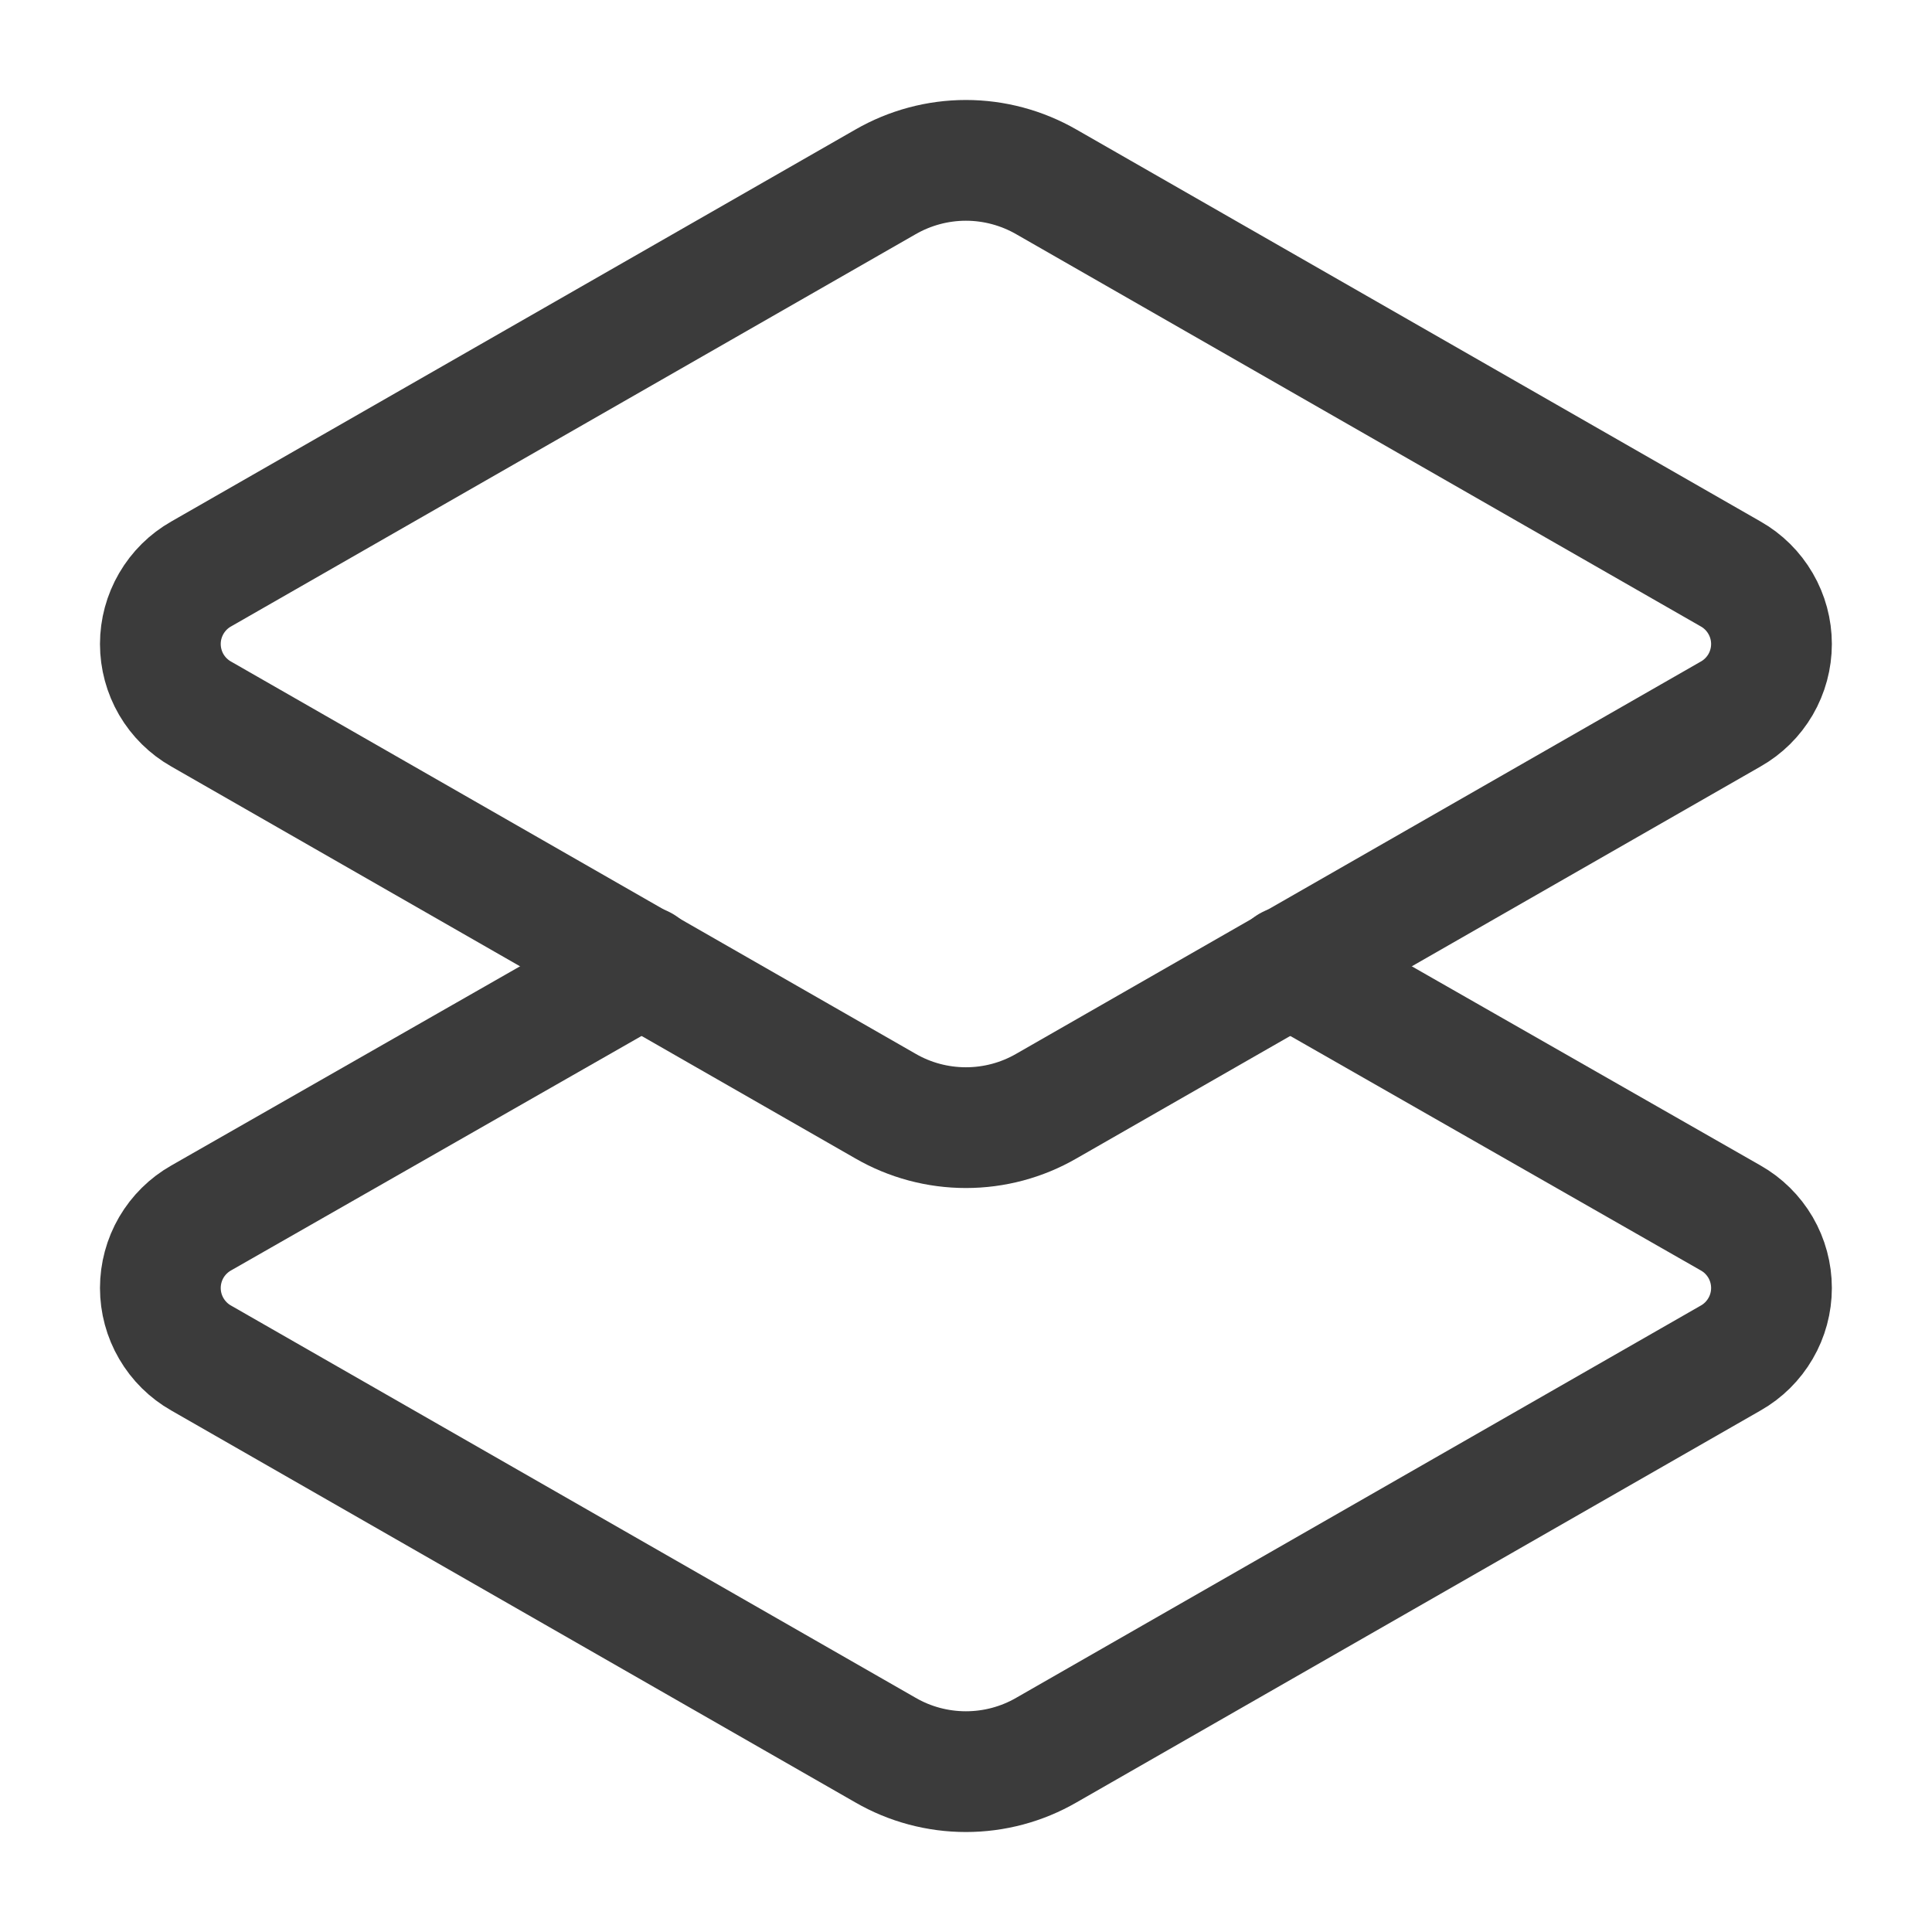 <svg width="24" height="24" viewBox="0 0 24 24" fill="none" xmlns="http://www.w3.org/2000/svg">
<path d="M16.019 12L21.499 15.13C21.653 15.217 21.781 15.344 21.87 15.496C21.959 15.649 22.006 15.823 22.006 16C22.006 16.177 21.959 16.351 21.87 16.503C21.781 16.656 21.653 16.783 21.499 16.87L12.999 21.74C12.695 21.916 12.35 22.008 11.999 22.008C11.648 22.008 11.303 21.916 10.999 21.74L2.499 16.87C2.345 16.783 2.217 16.656 2.128 16.503C2.039 16.351 1.992 16.177 1.992 16C1.992 15.823 2.039 15.649 2.128 15.496C2.217 15.344 2.345 15.217 2.499 15.13L7.979 12" stroke="#3B3B3B" stroke-width="1.5" stroke-linecap="round" stroke-linejoin="round"/>
<path d="M12.999 13.74C12.695 13.916 12.35 14.008 11.999 14.008C11.648 14.008 11.303 13.916 10.999 13.74L2.499 8.87C2.345 8.783 2.217 8.656 2.128 8.504C2.039 8.351 1.992 8.177 1.992 8C1.992 7.823 2.039 7.65 2.128 7.497C2.217 7.344 2.345 7.217 2.499 7.13L10.999 2.26C11.303 2.085 11.648 1.992 11.999 1.992C12.35 1.992 12.695 2.085 12.999 2.26L21.499 7.13C21.653 7.217 21.781 7.344 21.87 7.497C21.959 7.65 22.006 7.823 22.006 8C22.006 8.177 21.959 8.351 21.87 8.504C21.781 8.656 21.653 8.783 21.499 8.87L12.999 13.74Z" stroke="#3B3B3B" stroke-width="1.5" stroke-linecap="round" stroke-linejoin="round"/>
</svg>
